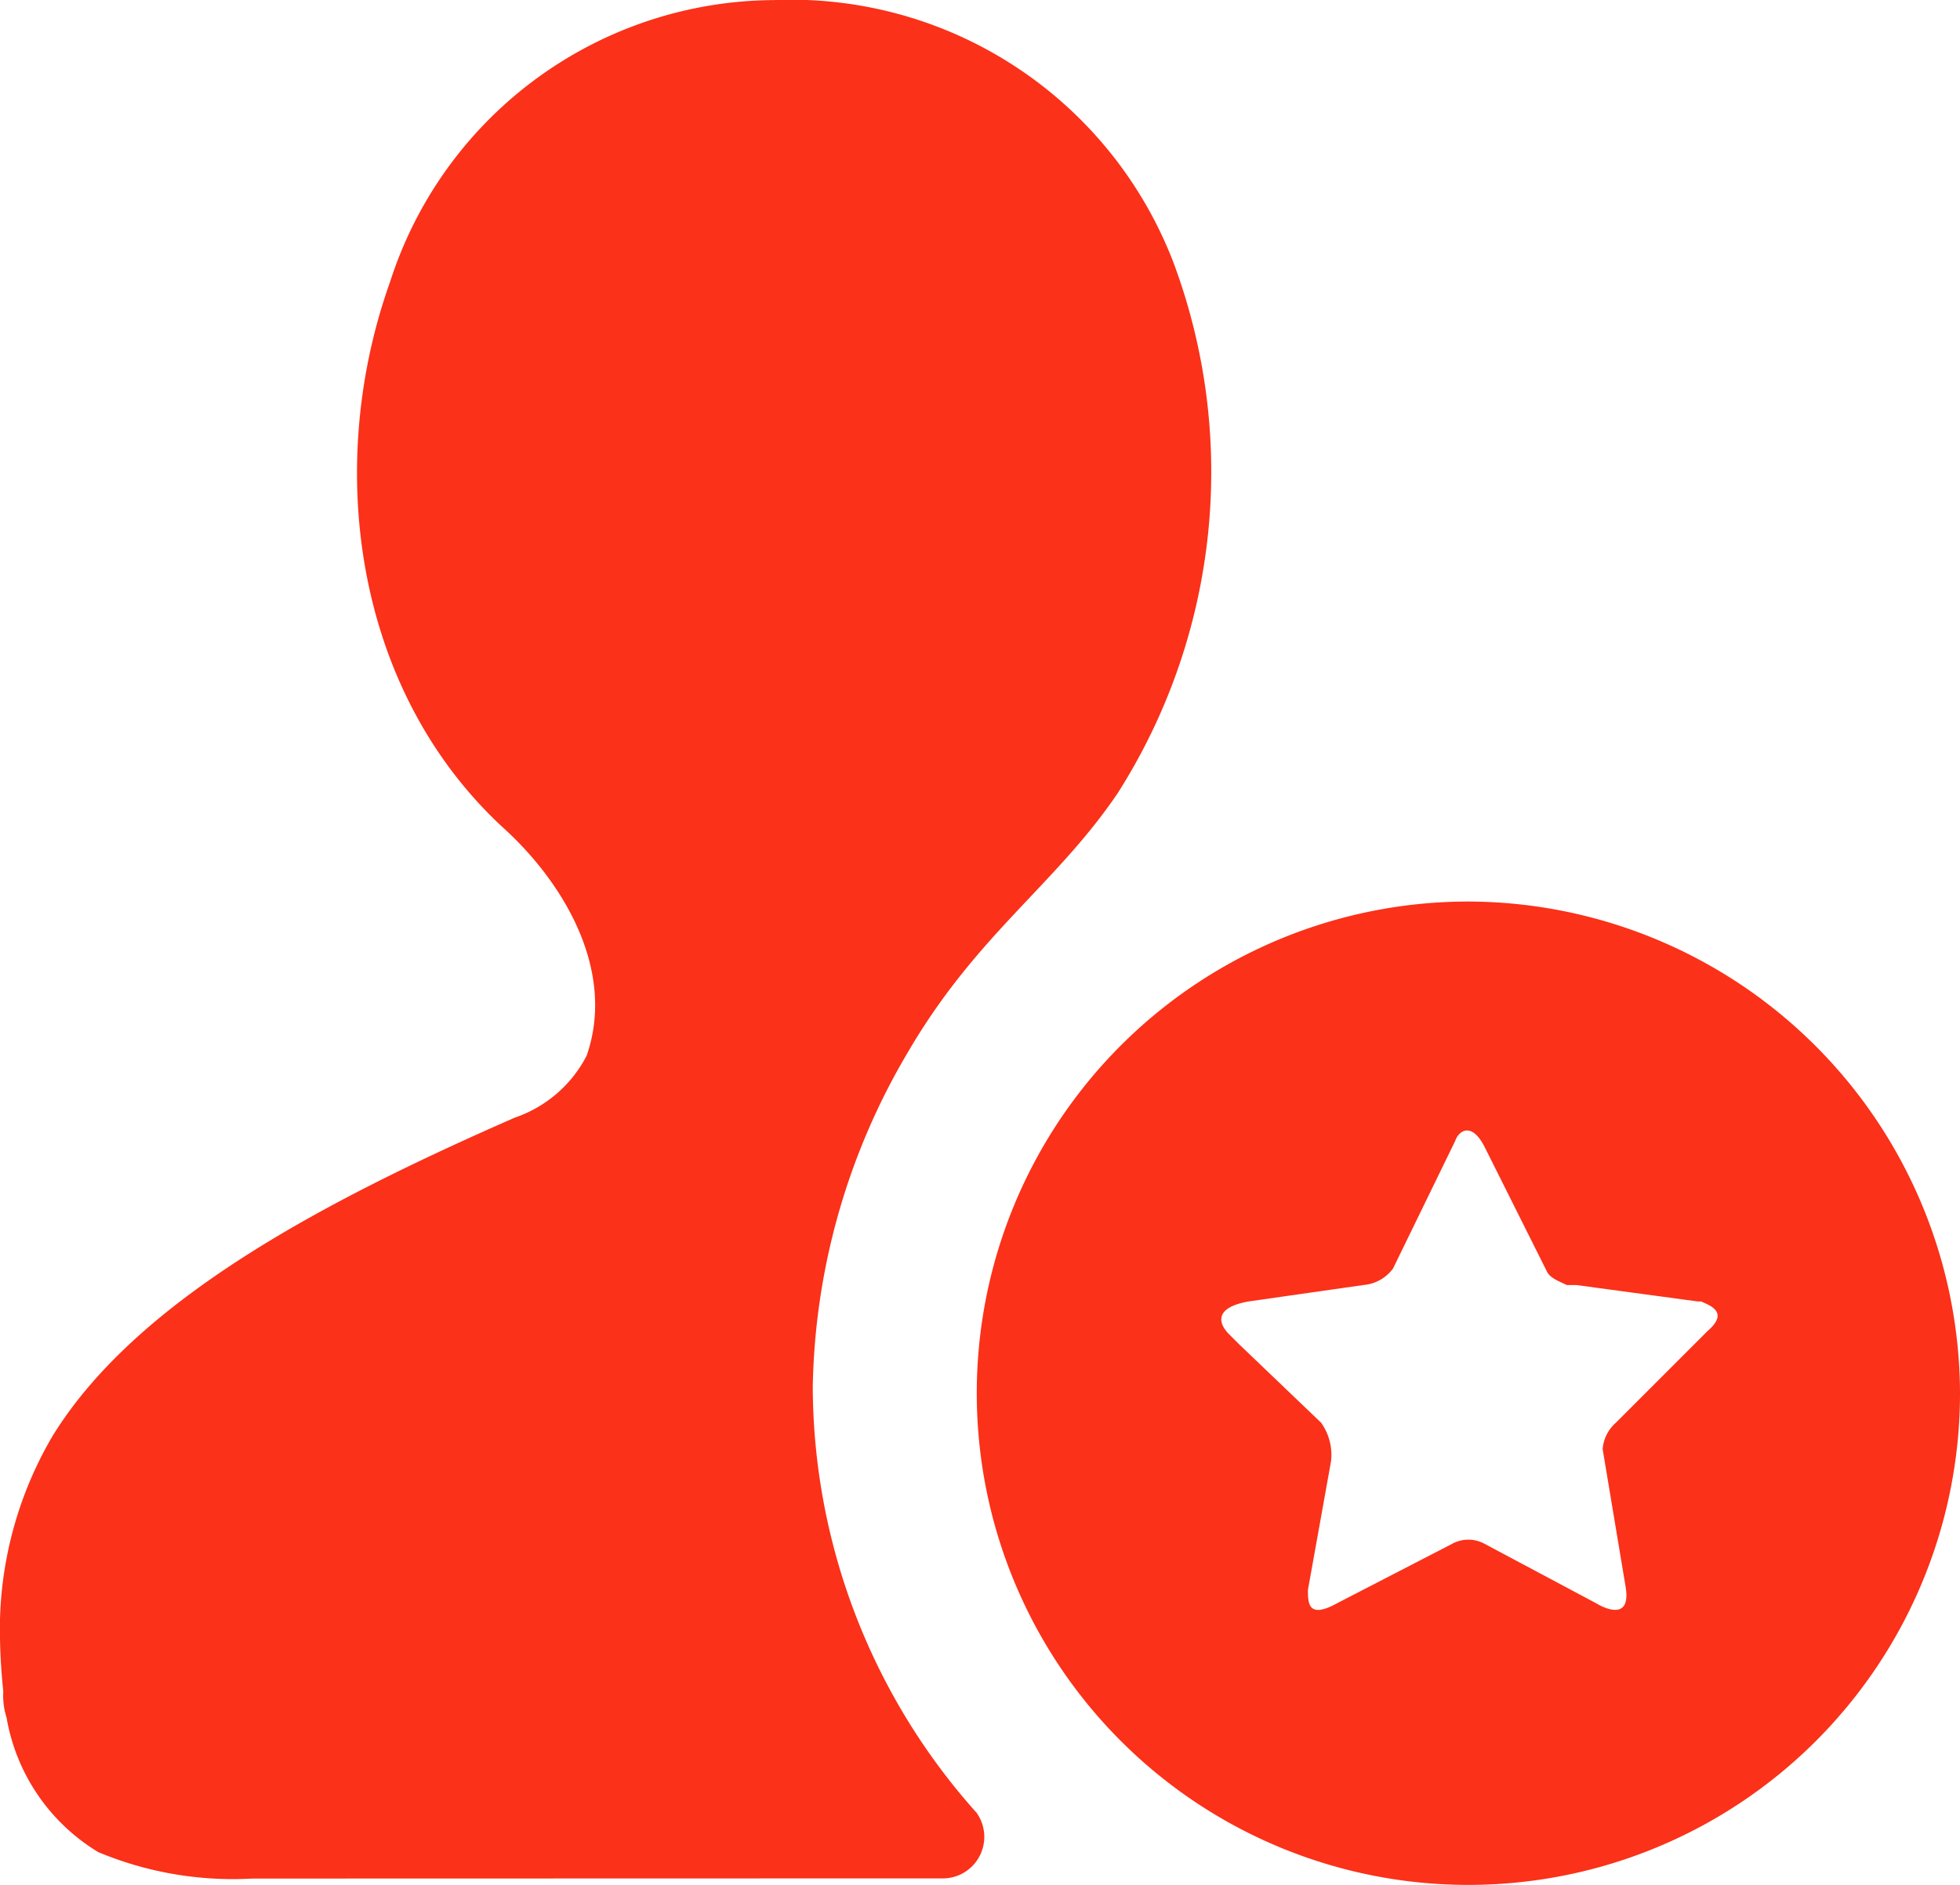 <svg xmlns="http://www.w3.org/2000/svg" width="44.553" height="42.841" viewBox="0 0 44.553 42.841"><g transform="translate(-20.1 -19.898)"><path d="M61.075,47.4A11.175,11.175,0,1,0,72.251,58.575,11.208,11.208,0,0,0,61.075,47.4Zm5.439,9.76-2.086,2.086a.891.891,0,0,0-.3.6l.522,3.129c.149.894-.671.373-.671.373L61.448,62a.766.766,0,0,0-.745,0L58.1,63.344c-.671.373-.671,0-.671-.3l.522-2.906a1.25,1.25,0,0,0-.224-.894L55.86,57.458l-.224-.224c-.224-.224-.373-.6.447-.745l2.608-.373a.933.933,0,0,0,.671-.373l1.416-2.906c.075-.224.373-.447.671.149l1.416,2.831c.075.149.3.224.447.3h.224l2.757.373h.075C66.514,56.564,67.036,56.713,66.514,57.16Z" transform="translate(-7.598 -7.012)" fill="#fb3119"></path><path d="M41.557,62.59A.944.944,0,0,0,42.3,61.1a14.575,14.575,0,0,1-3.725-9.685,15.427,15.427,0,0,1,2.161-7.6c1.565-2.682,3.353-3.8,4.768-5.886A13.6,13.6,0,0,0,46.772,25.86a9.309,9.309,0,0,0-9.089-5.96,9.216,9.216,0,0,0-8.717,6.407c-1.49,4.172-.82,9.238,2.533,12.368,1.416,1.267,2.608,3.278,1.937,5.215A2.886,2.886,0,0,1,31.8,45.3c-4.247,1.863-8.568,4.1-10.5,7.227A8.672,8.672,0,0,0,20.1,56.7h0a13.211,13.211,0,0,0,.075,1.639,1.64,1.64,0,0,0,.075.6,4.446,4.446,0,0,0,2.086,3.055,7.941,7.941,0,0,0,3.5.6Z" fill="#fb3119"></path></g></svg>